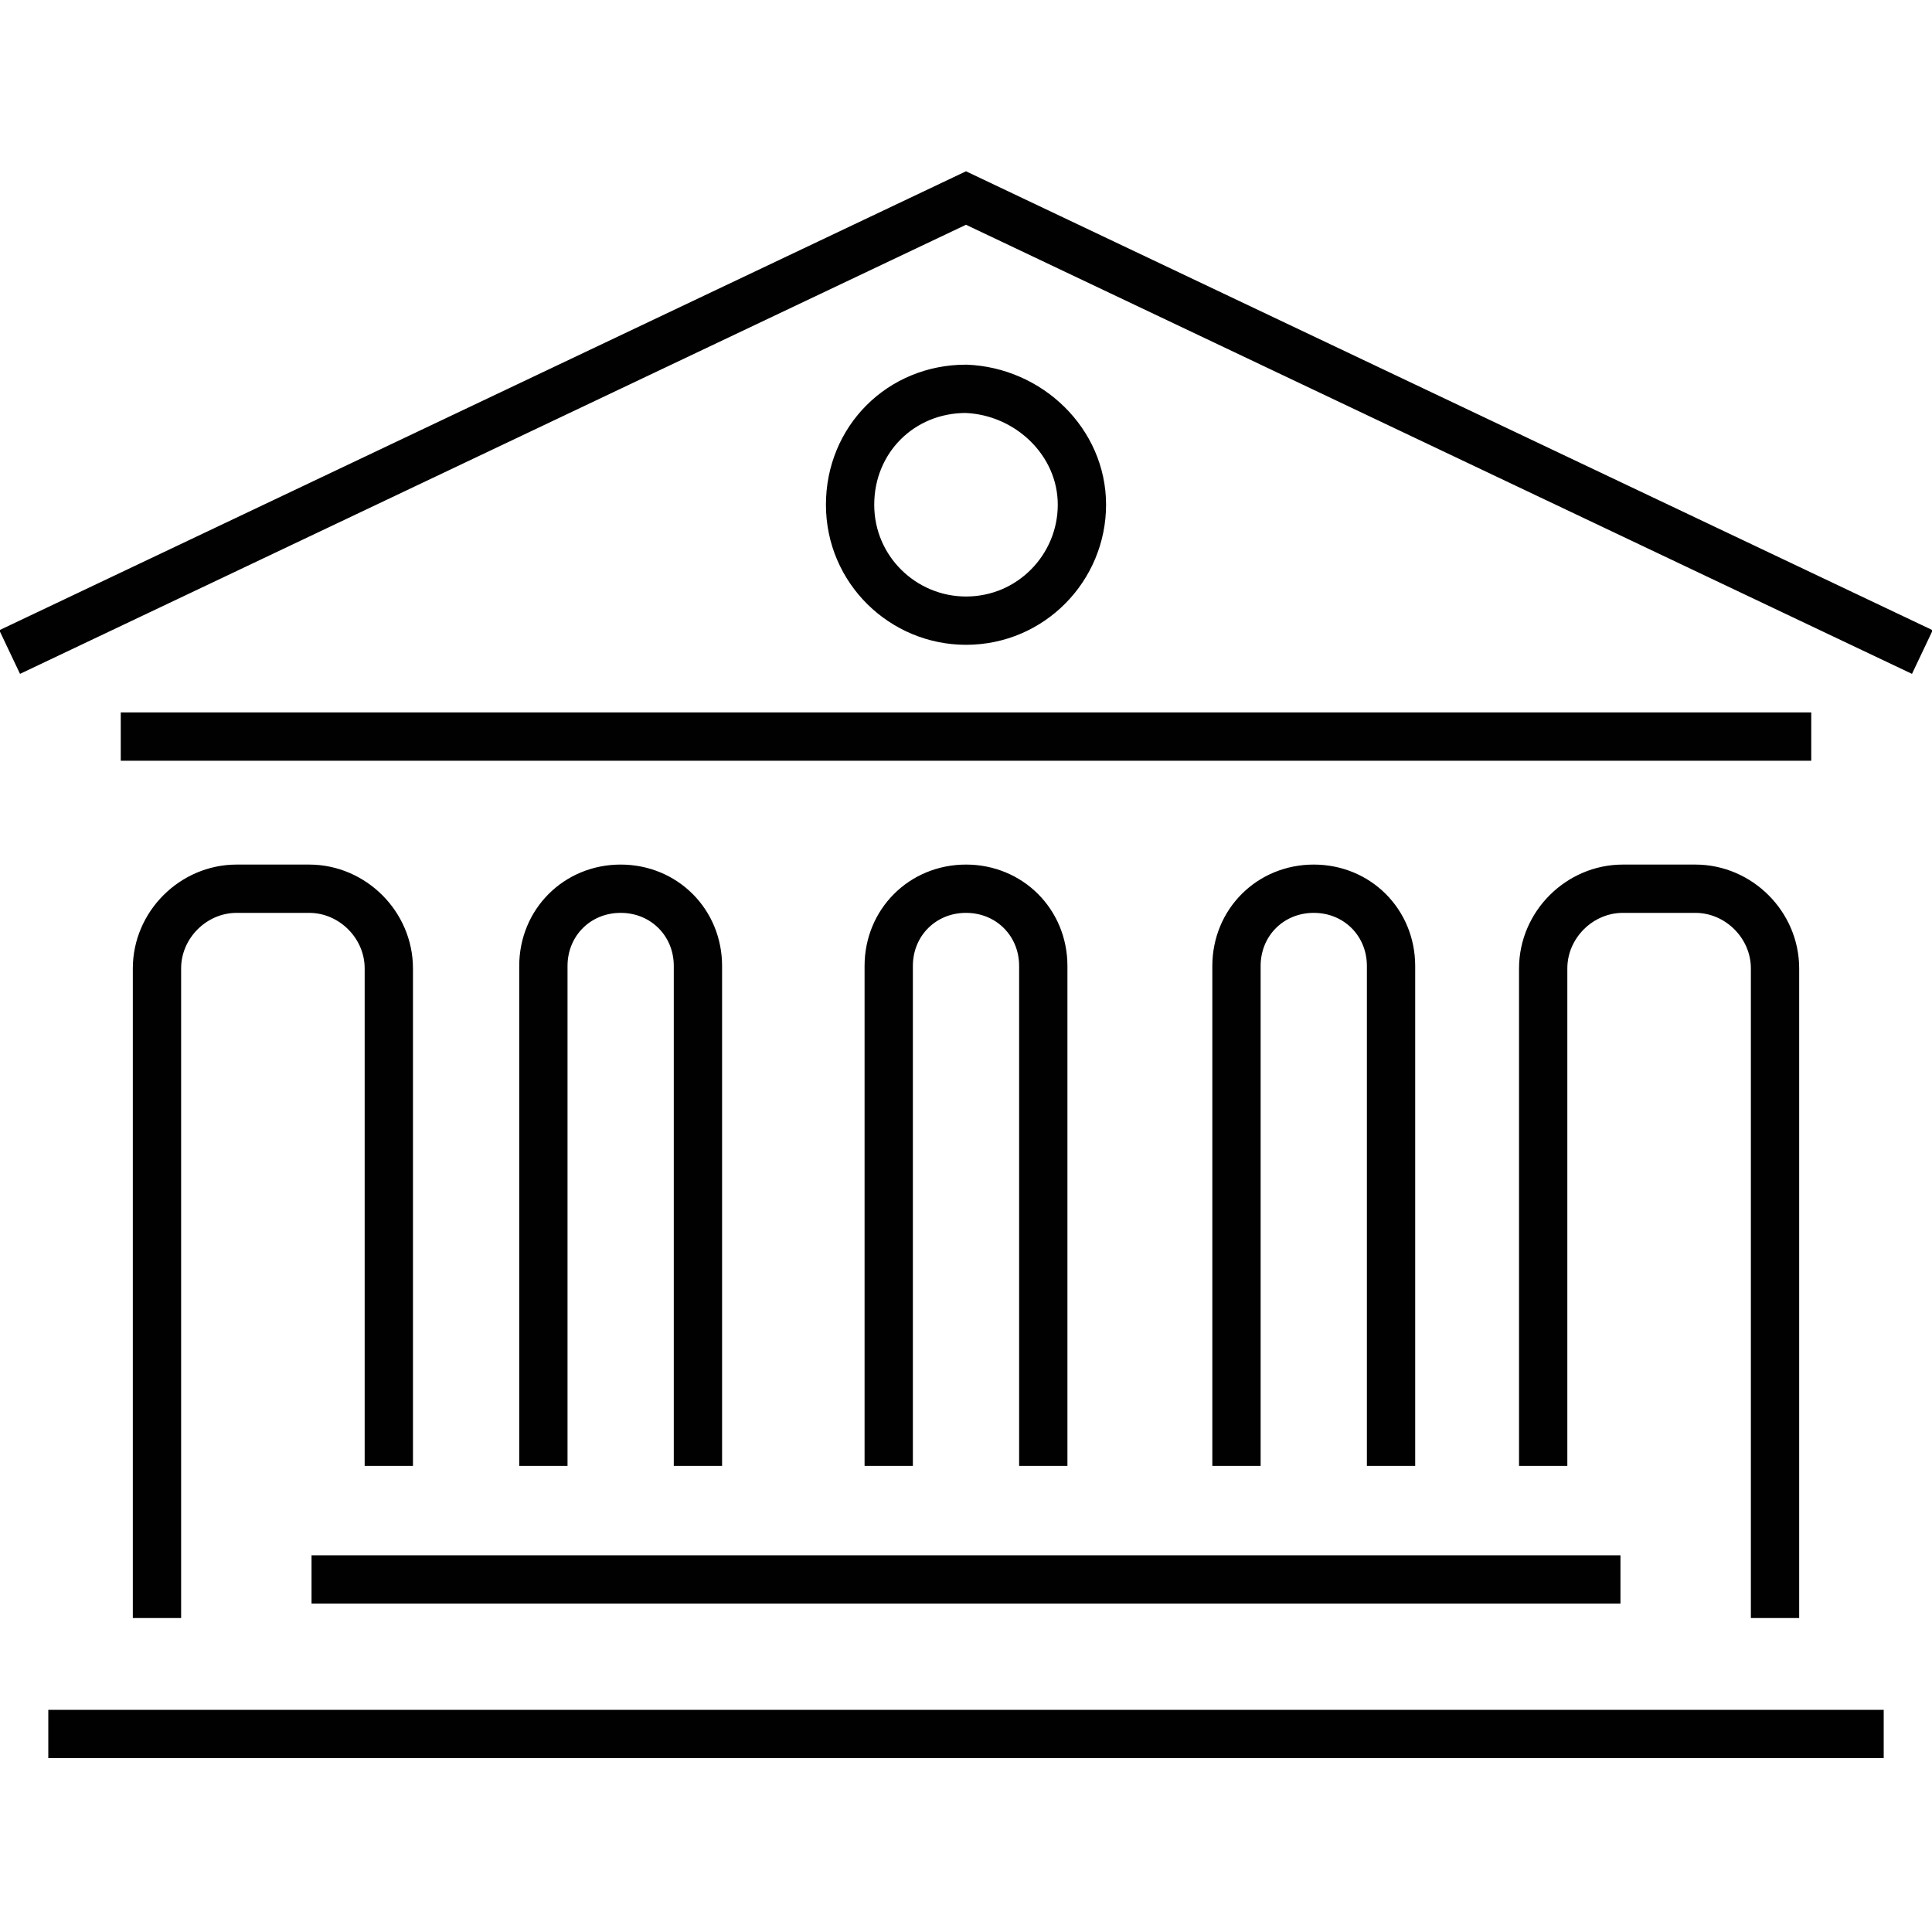 <?xml version="1.0" encoding="utf-8"?>
<!-- Generator: Adobe Illustrator 27.6.1, SVG Export Plug-In . SVG Version: 6.00 Build 0)  -->
<svg version="1.1" id="Layer_1" xmlns="http://www.w3.org/2000/svg" xmlns:xlink="http://www.w3.org/1999/xlink" x="0px" y="0px"
	 viewBox="0 0 80 80" style="enable-background:new 0 0 80 80;" xml:space="preserve">
<style type="text/css">
	.st0{fill:none;stroke:#010101;stroke-width:2;stroke-miterlimit:10;}
</style>
<path class="st0" d="M51.2,60.7V40c0-1.8,1.4-3.2,3.2-3.2s3.2,1.4,3.2,3.2v20.7 M36.8,60.7V40c0-1.8,1.4-3.2,3.2-3.2
	c1.8,0,3.2,1.4,3.2,3.2v20.7 M22.5,60.7V40c0-1.8,1.4-3.2,3.2-3.2c1.8,0,3.2,1.4,3.2,3.2v20.7 M63.9,60.7V40.1
	c0-1.8,1.5-3.3,3.3-3.3h3c1.8,0,3.3,1.5,3.3,3.3V67 M44.8,20.9c0,2.6-2.1,4.8-4.8,4.8c-2.6,0-4.8-2.1-4.8-4.8s2.1-4.8,4.8-4.8
	C42.6,16.2,44.8,18.3,44.8,20.9z M2,71.8H78 M12.9,65.4h54.2 M16.1,60.7V40.1c0-1.8-1.5-3.3-3.3-3.3h-3c-1.8,0-3.3,1.5-3.3,3.3V67
	 M75,30.5H5 M79.6,27L40,8.2L0.4,27"/>
</svg>
